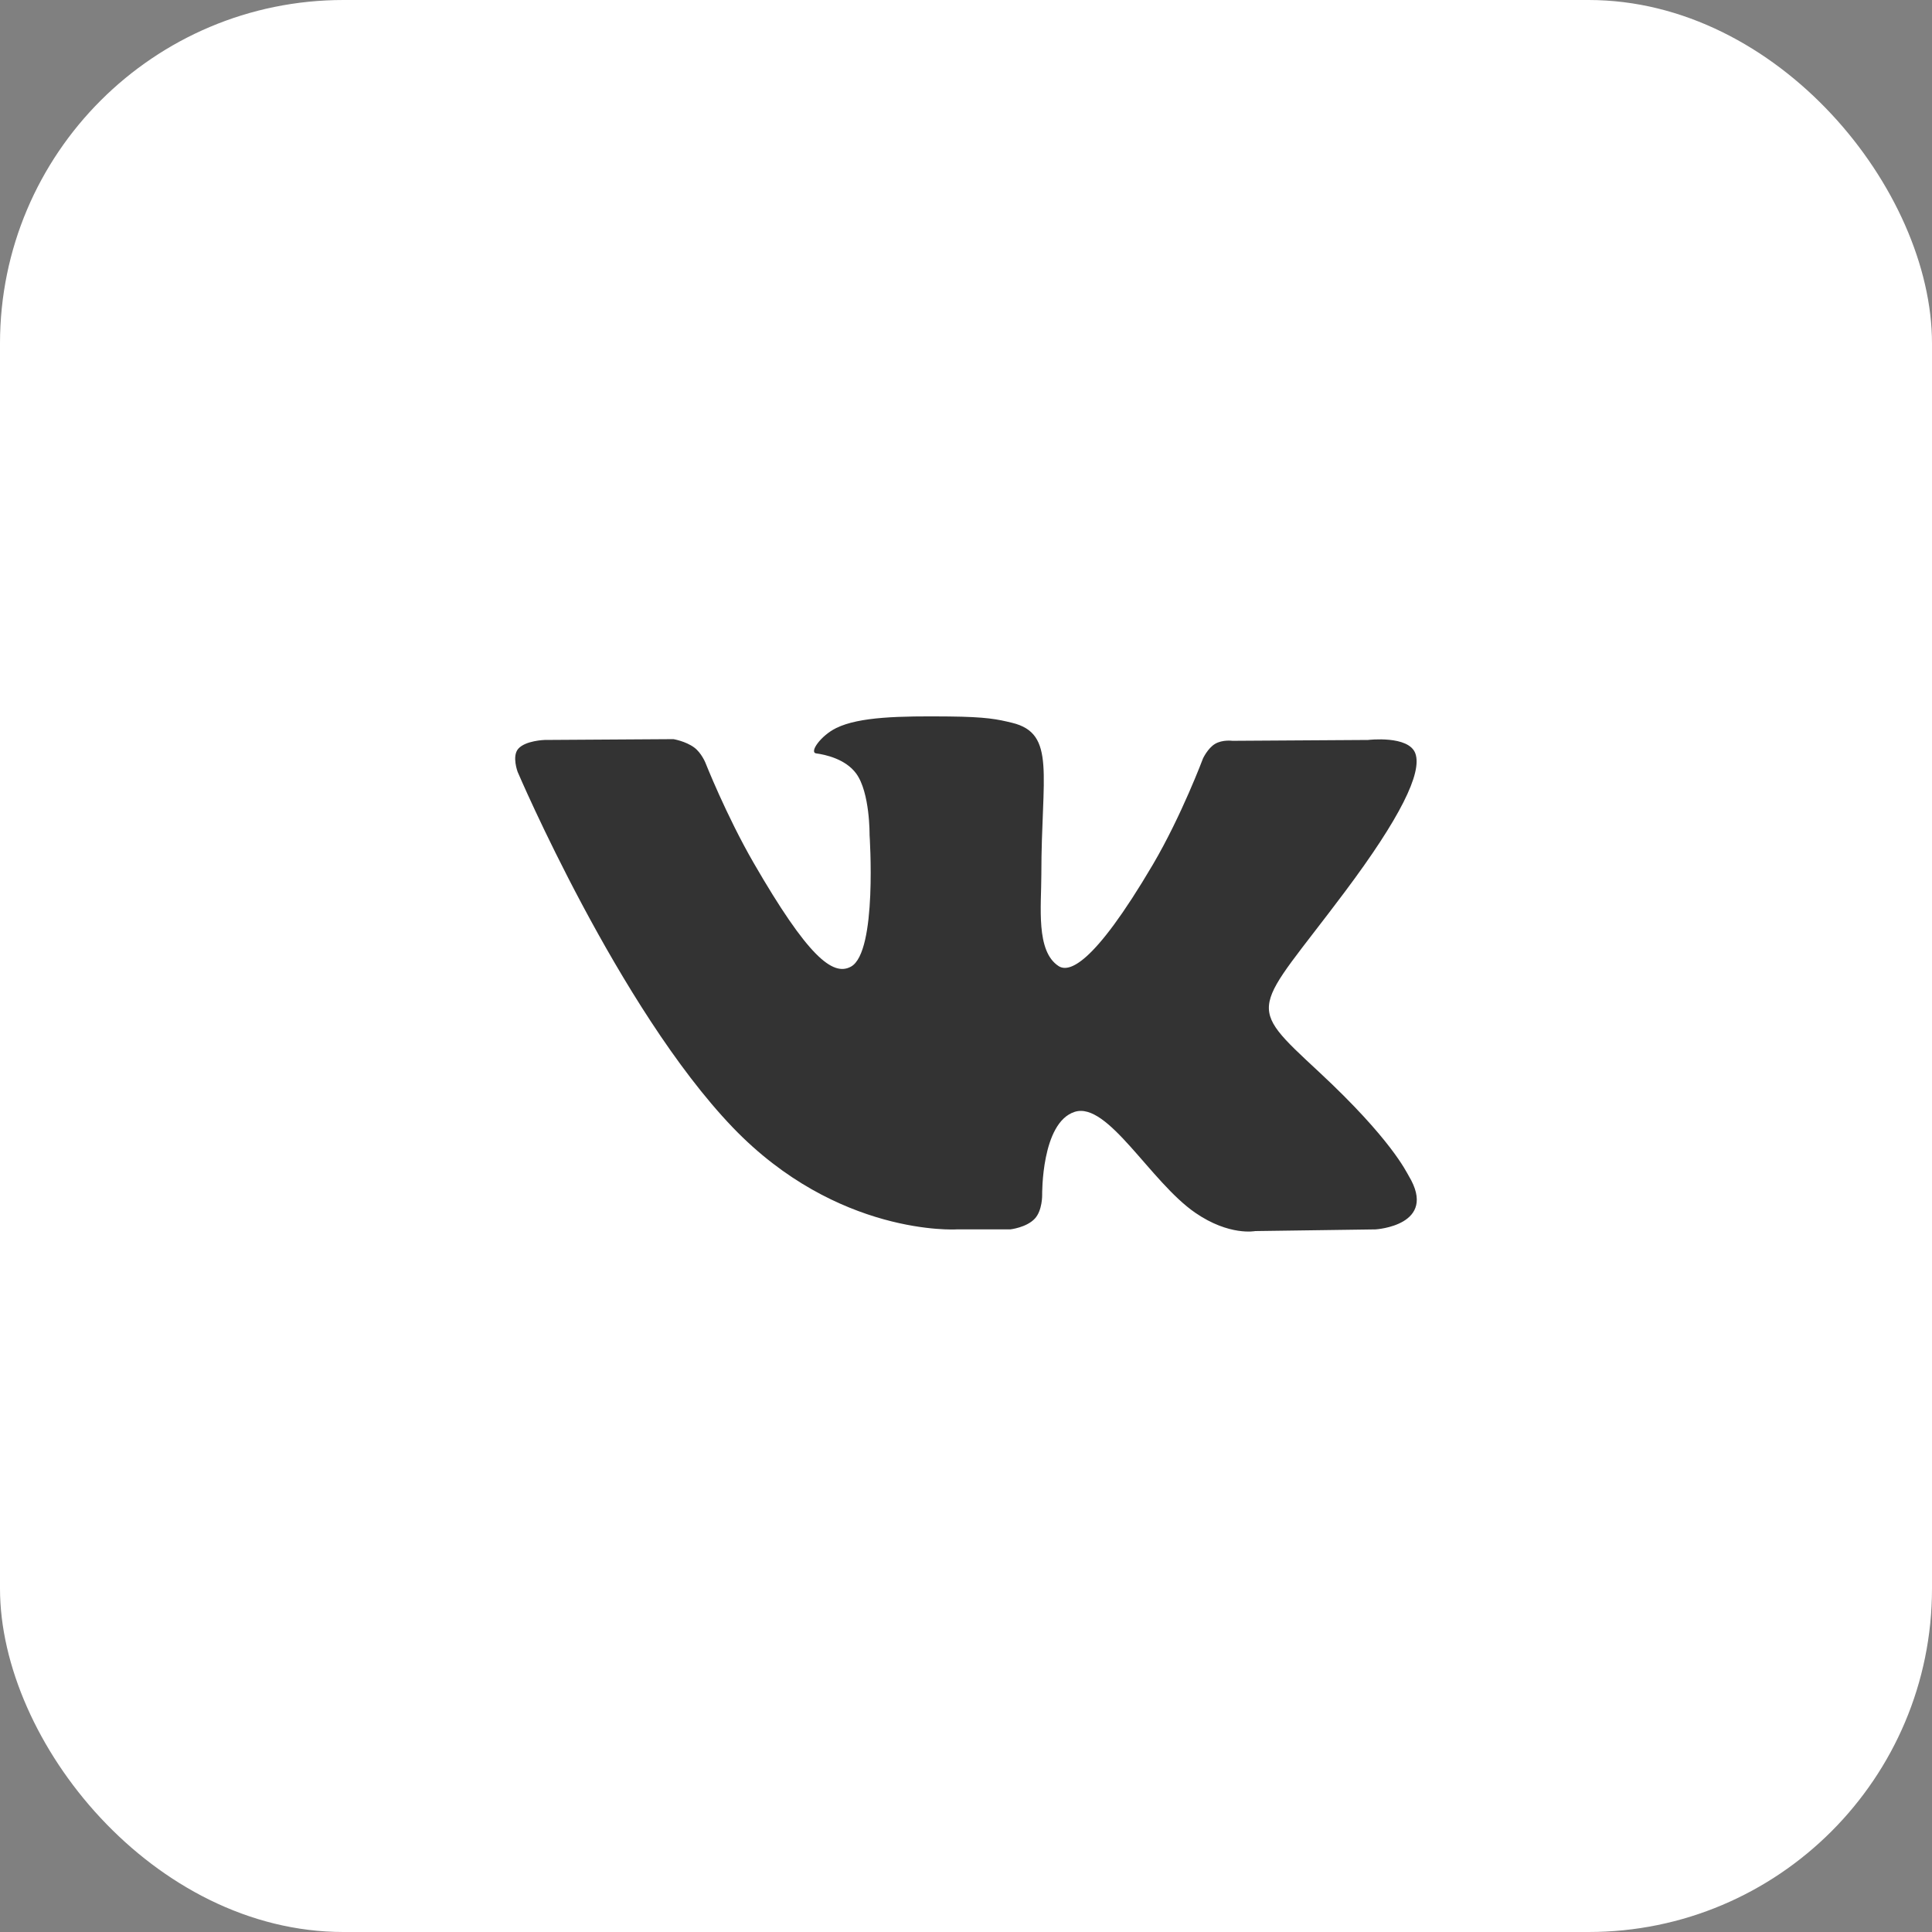 <?xml version="1.0" encoding="UTF-8"?> <svg xmlns="http://www.w3.org/2000/svg" width="45" height="45" viewBox="0 0 45 45" fill="none"><rect x="0" y="0" width="45" height="45" fill="#808080" stroke="none"/><rect width="45" height="45" rx="8" fill="white"></rect><path fill-rule="evenodd" clip-rule="evenodd" d="M23.53 28.635C23.53 28.635 23.909 28.593 24.103 28.384C24.281 28.193 24.274 27.832 24.274 27.832C24.274 27.832 24.251 26.146 25.032 25.897C25.803 25.652 26.792 27.527 27.842 28.249C28.635 28.794 29.236 28.674 29.236 28.674L32.041 28.635C32.041 28.635 33.508 28.545 32.813 27.39C32.755 27.295 32.407 26.535 30.728 24.973C28.968 23.338 29.205 23.603 31.323 20.774C32.613 19.052 33.128 18.001 32.967 17.551C32.814 17.121 31.865 17.235 31.865 17.235L28.707 17.255C28.707 17.255 28.473 17.223 28.3 17.327C28.13 17.429 28.02 17.666 28.02 17.666C28.02 17.666 27.521 18.999 26.855 20.133C25.448 22.523 24.887 22.65 24.657 22.502C24.122 22.155 24.255 21.111 24.255 20.369C24.255 18.051 24.606 17.085 23.572 16.835C23.229 16.752 22.976 16.697 22.098 16.688C20.971 16.677 20.018 16.692 19.478 16.957C19.118 17.133 18.841 17.526 19.011 17.548C19.219 17.576 19.692 17.676 19.942 18.017C20.266 18.459 20.254 19.448 20.254 19.448C20.254 19.448 20.44 22.177 19.82 22.515C19.395 22.748 18.811 22.273 17.557 20.104C16.915 18.993 16.43 17.764 16.43 17.764C16.43 17.764 16.337 17.535 16.17 17.411C15.967 17.262 15.685 17.216 15.685 17.216L12.685 17.235C12.685 17.235 12.234 17.248 12.068 17.444C11.921 17.618 12.057 17.979 12.057 17.979C12.057 17.979 14.406 23.484 17.066 26.259C19.506 28.802 22.275 28.635 22.275 28.635H23.53Z" fill="#333333"></path></svg> 
